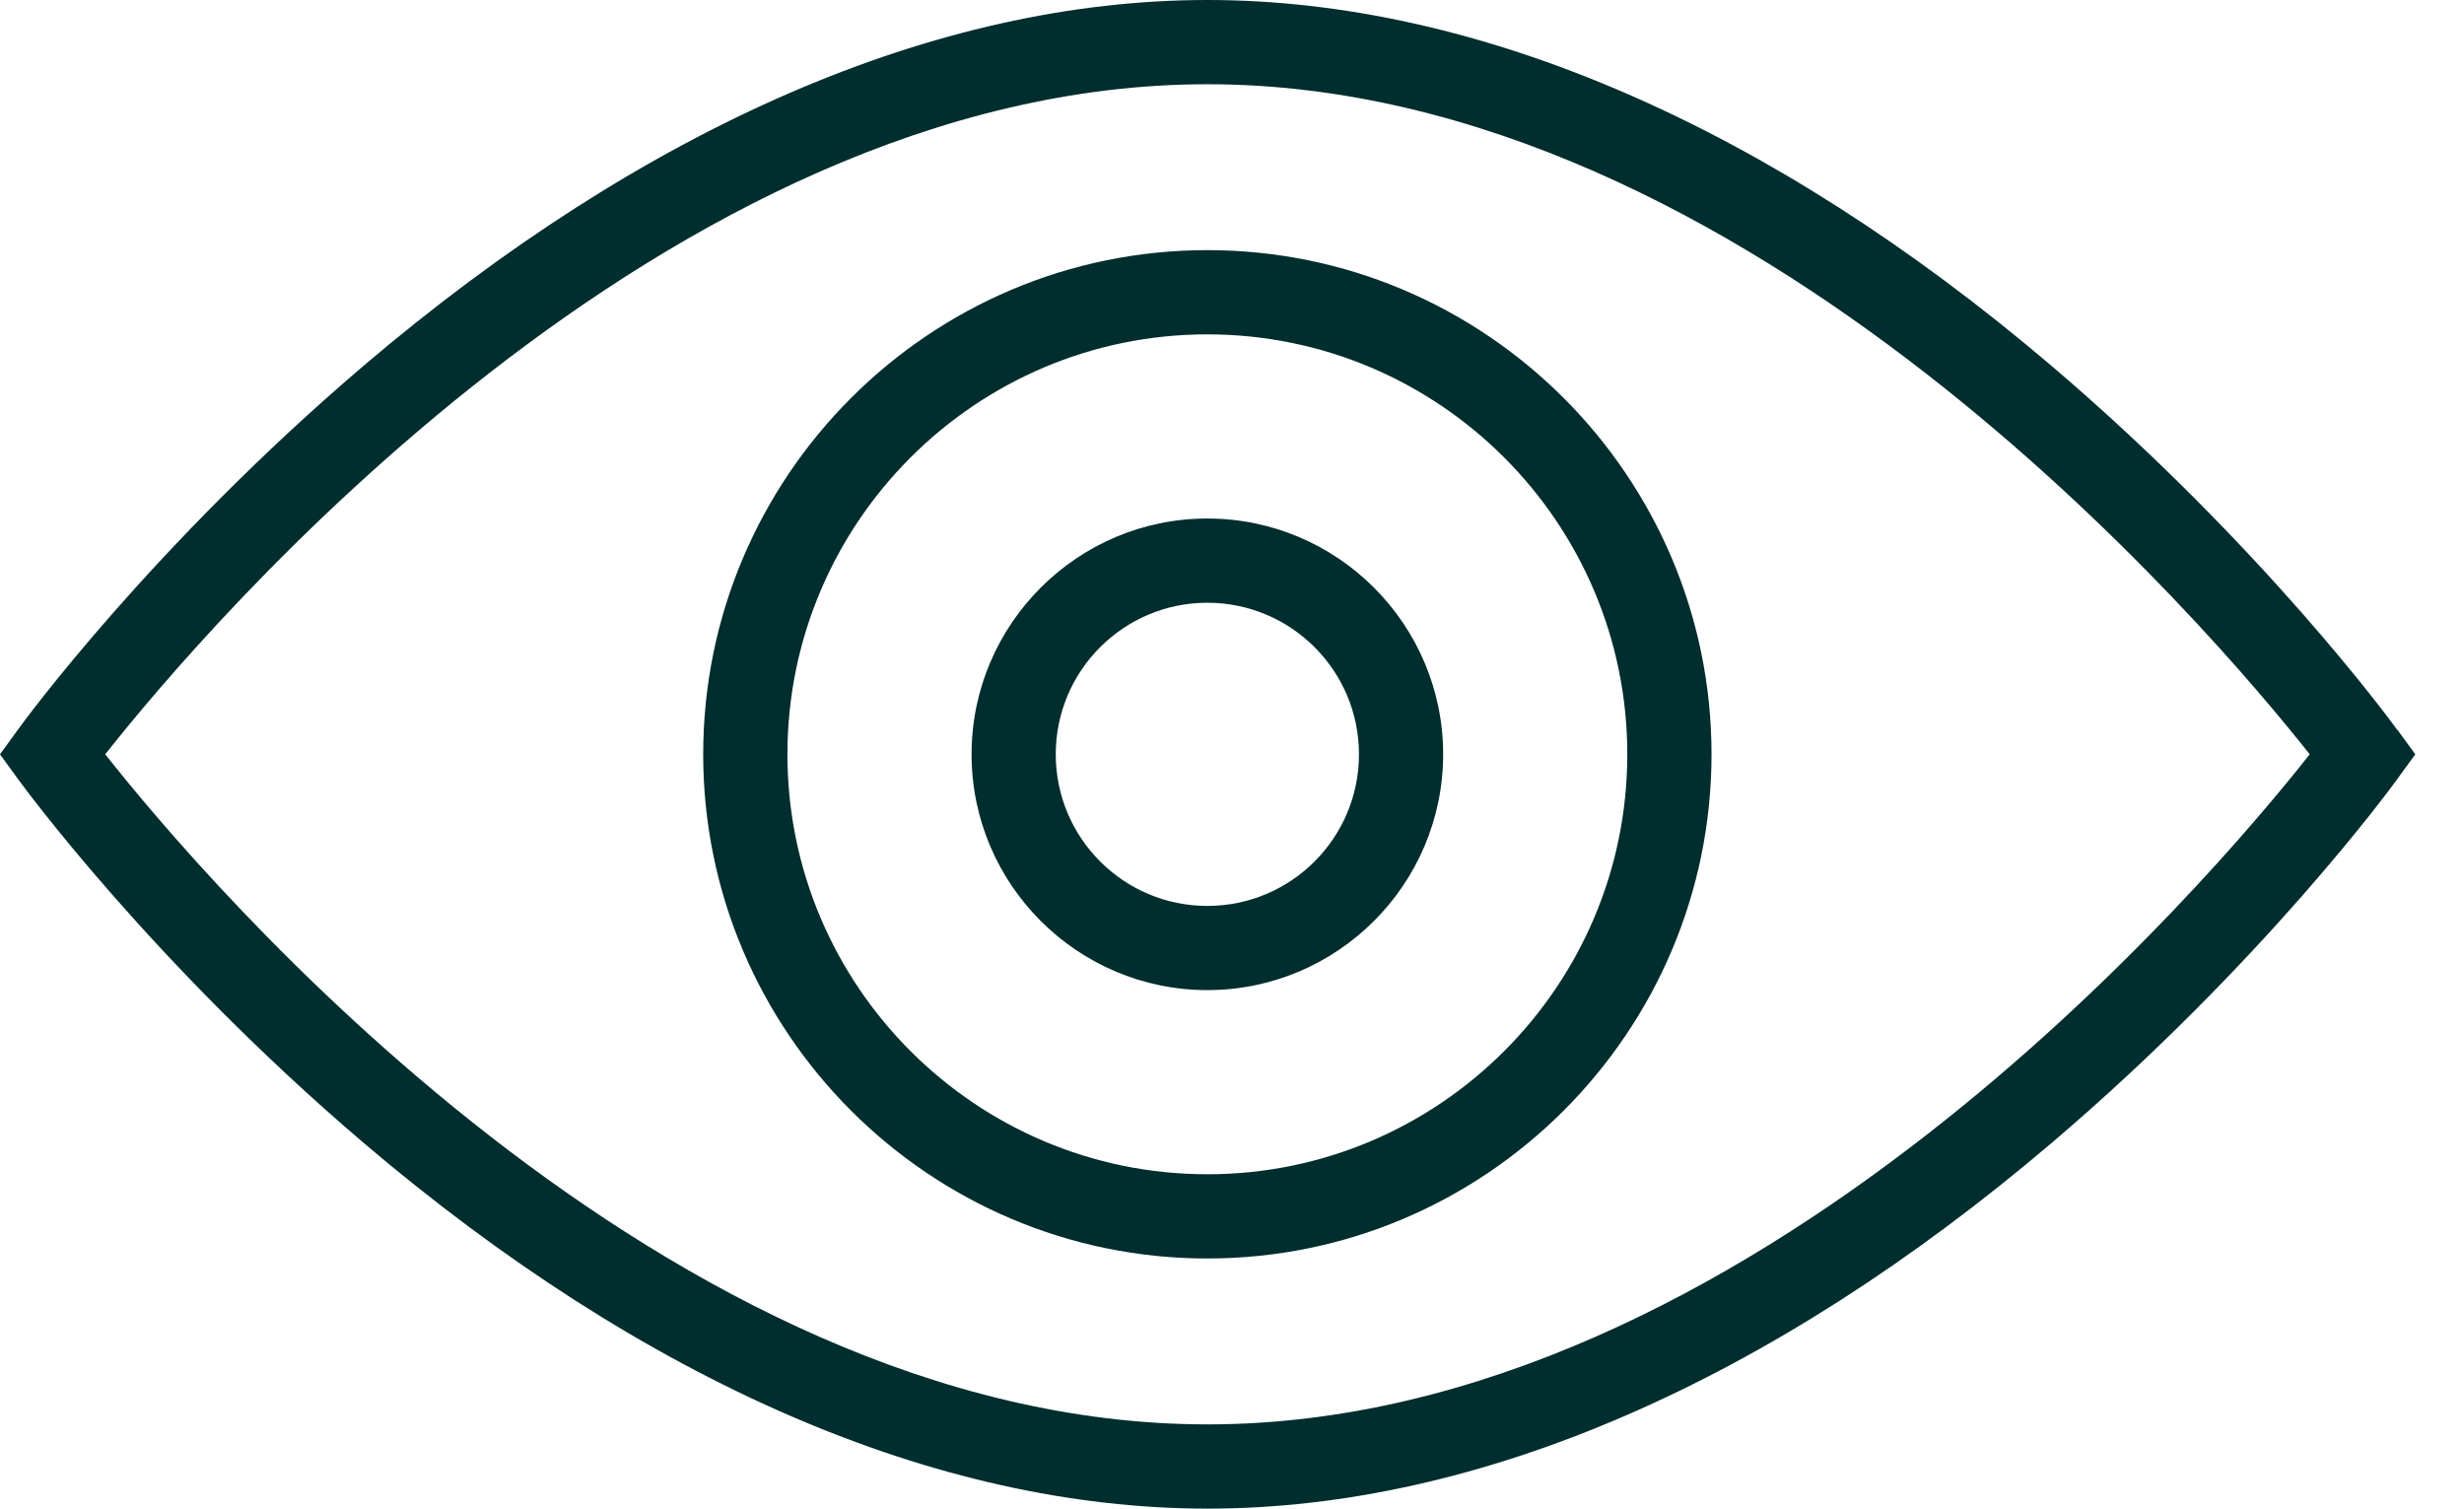<svg width="49" height="30" viewBox="0 0 49 30" fill="none" xmlns="http://www.w3.org/2000/svg">
<path d="M24.01 4.974C18.483 4.974 13.984 9.473 13.984 15C13.984 20.527 18.483 25.026 24.01 25.026C29.537 25.026 34.036 20.527 34.036 15C34.036 9.473 29.537 4.974 24.01 4.974ZM24.01 23.351C19.404 23.351 15.659 19.605 15.659 15C15.659 10.395 19.404 6.649 24.01 6.649C28.616 6.649 32.361 10.395 32.361 15C32.361 19.605 28.616 23.351 24.01 23.351ZM24.01 10.311C21.425 10.311 19.321 12.415 19.321 15C19.321 17.585 21.425 19.689 24.01 19.689C26.595 19.689 28.699 17.585 28.699 15C28.699 12.415 26.595 10.311 24.01 10.311ZM24.01 18.015C22.346 18.015 20.995 16.664 20.995 15C20.995 13.336 22.346 11.986 24.01 11.986C25.674 11.986 27.025 13.336 27.025 15C27.025 16.664 25.674 18.015 24.01 18.015ZM47.668 14.509C47.562 14.358 44.989 10.847 40.802 7.279C35.208 2.518 29.403 0 24.01 0C18.617 0 12.817 2.518 7.224 7.279C3.037 10.847 0.463 14.358 0.357 14.509L0 15L0.357 15.491C0.463 15.636 3.037 19.153 7.224 22.721C12.817 27.482 18.623 30 24.016 30C29.408 30 35.214 27.482 40.808 22.721C44.994 19.159 47.568 15.642 47.674 15.491L48.031 15L47.674 14.509H47.668ZM24.01 28.325C13.225 28.325 4.036 17.462 2.093 15C4.036 12.538 13.225 1.675 24.01 1.675C34.795 1.675 43.984 12.538 45.932 15C43.99 17.462 34.801 28.325 24.01 28.325Z" fill="#002D2D"/>
</svg>
